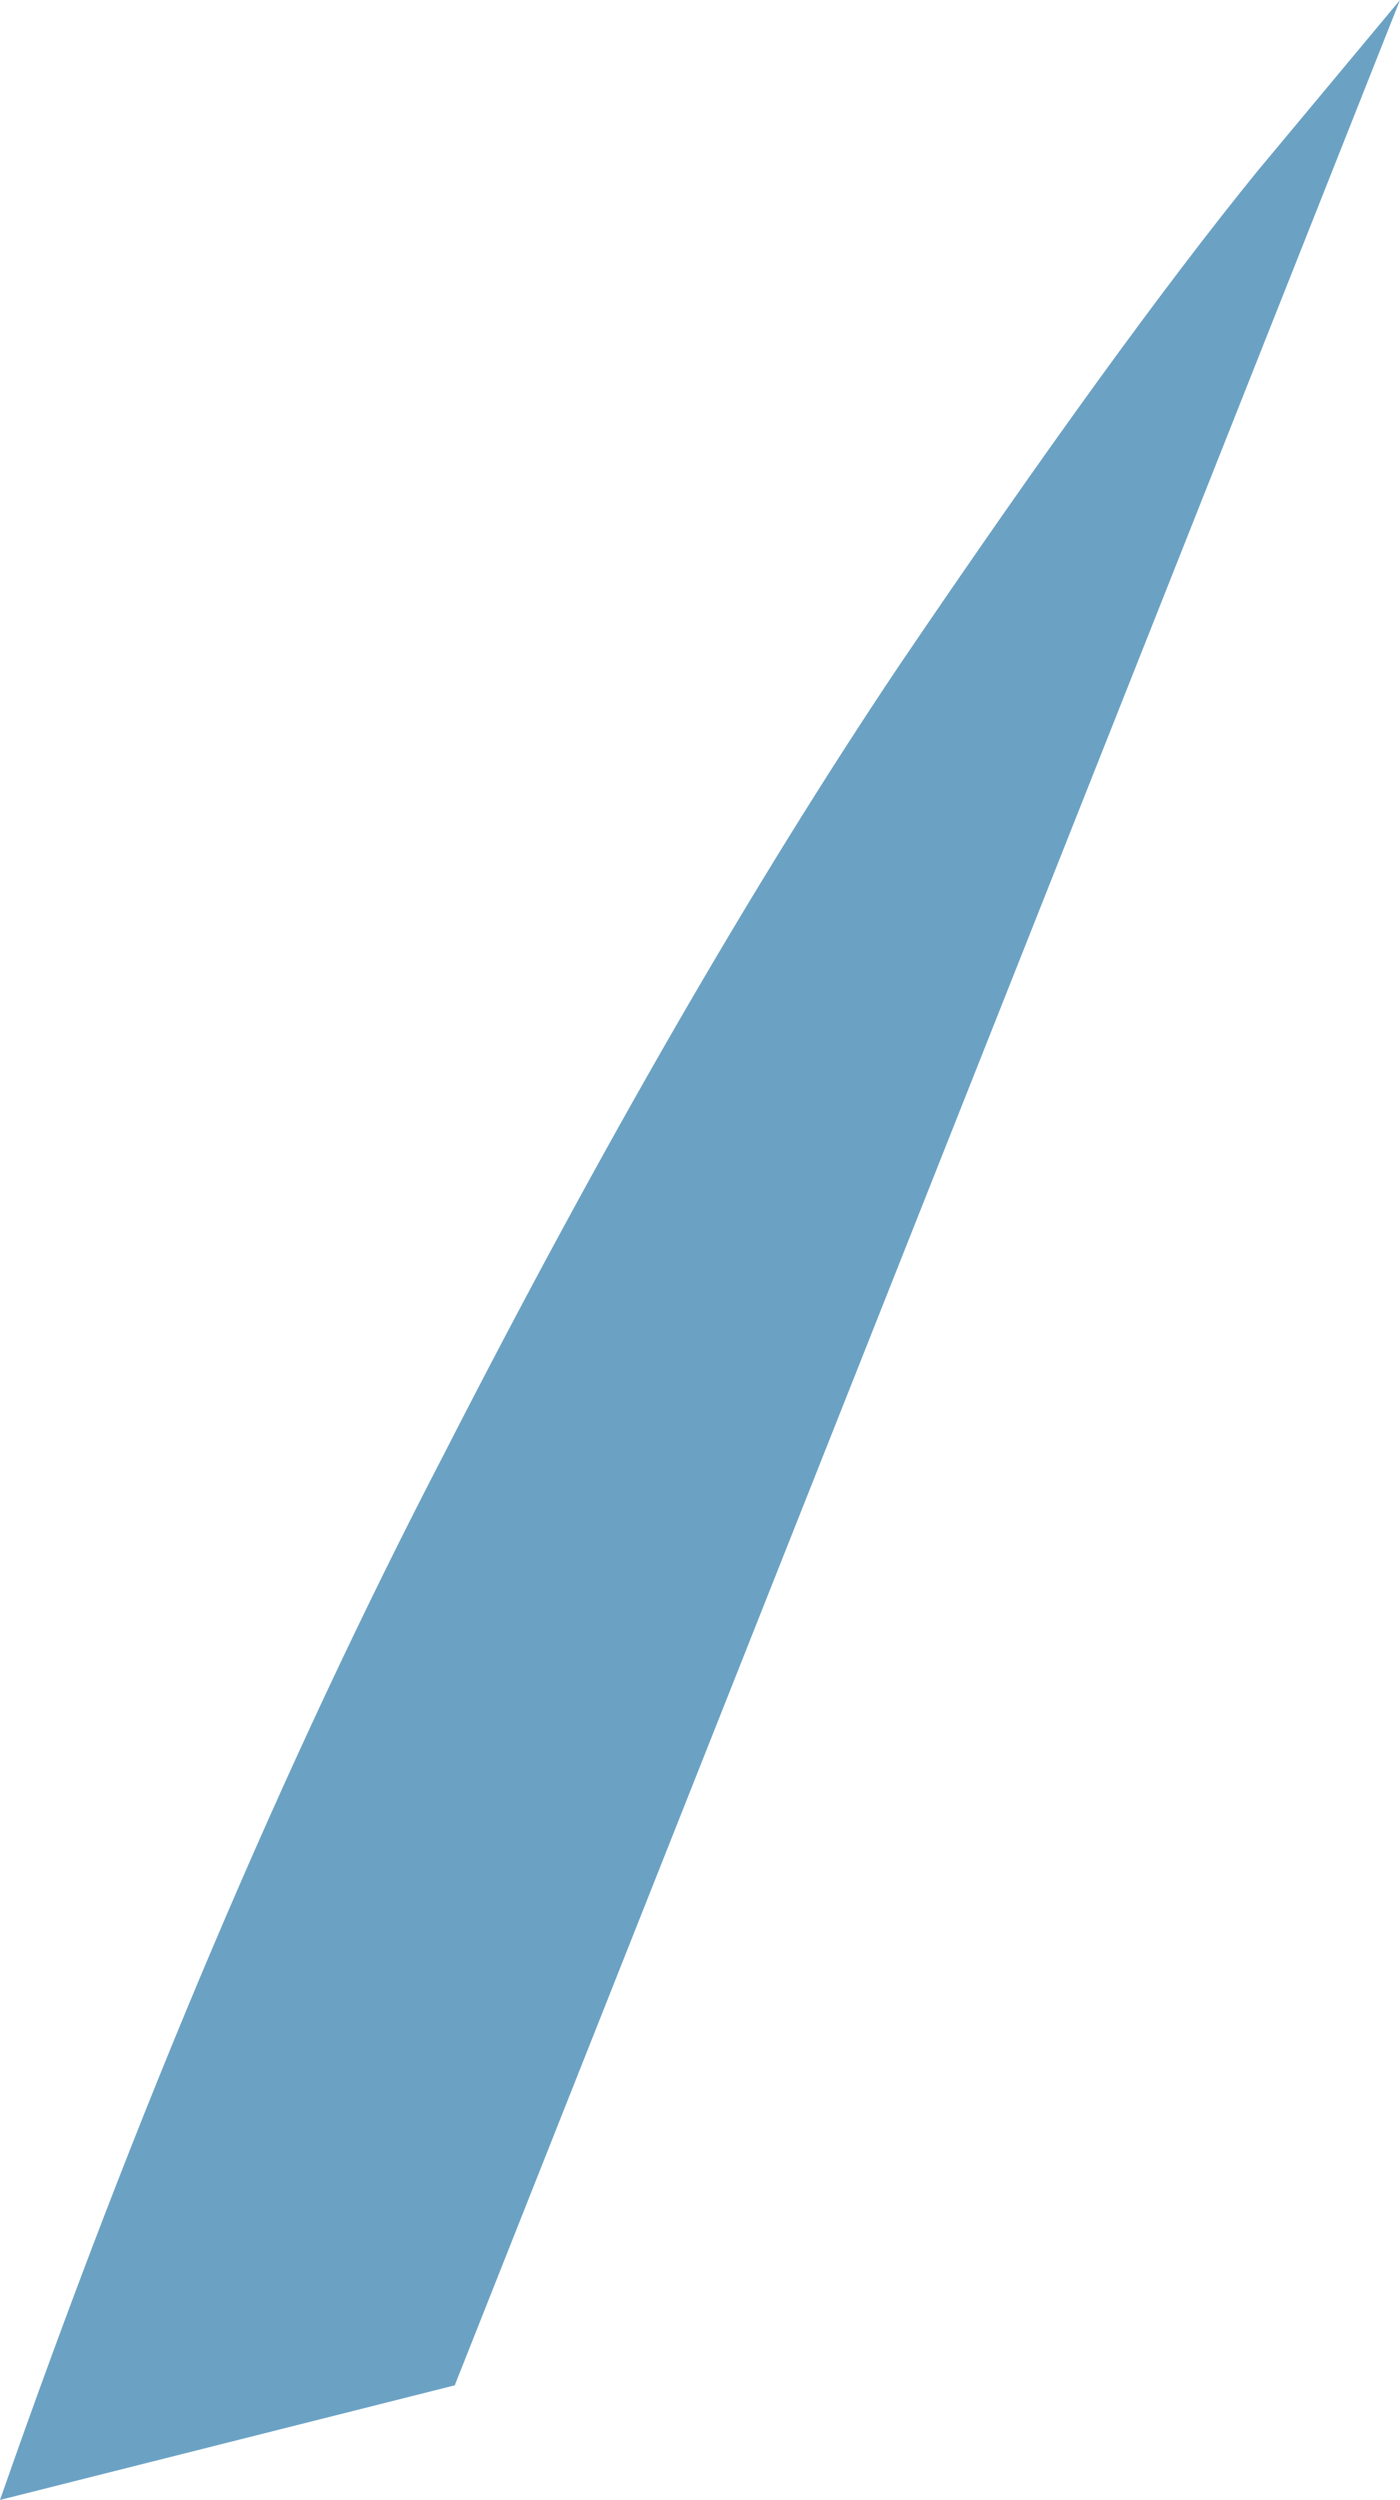 <?xml version="1.0" encoding="UTF-8" standalone="no"?>
<svg xmlns:xlink="http://www.w3.org/1999/xlink" height="34.9px" width="19.55px" xmlns="http://www.w3.org/2000/svg">
  <g transform="matrix(1.0, 0.0, 0.0, 1.0, 0.0, 0.0)">
    <path d="M6.35 33.3 L0.0 34.9 Q2.85 26.75 6.2 20.3 9.5 13.85 12.55 9.3 15.6 4.8 17.55 2.4 L19.55 0.0 6.35 33.3" fill="#6ba2c4" fill-rule="evenodd" stroke="none"/>
  </g>
</svg>
